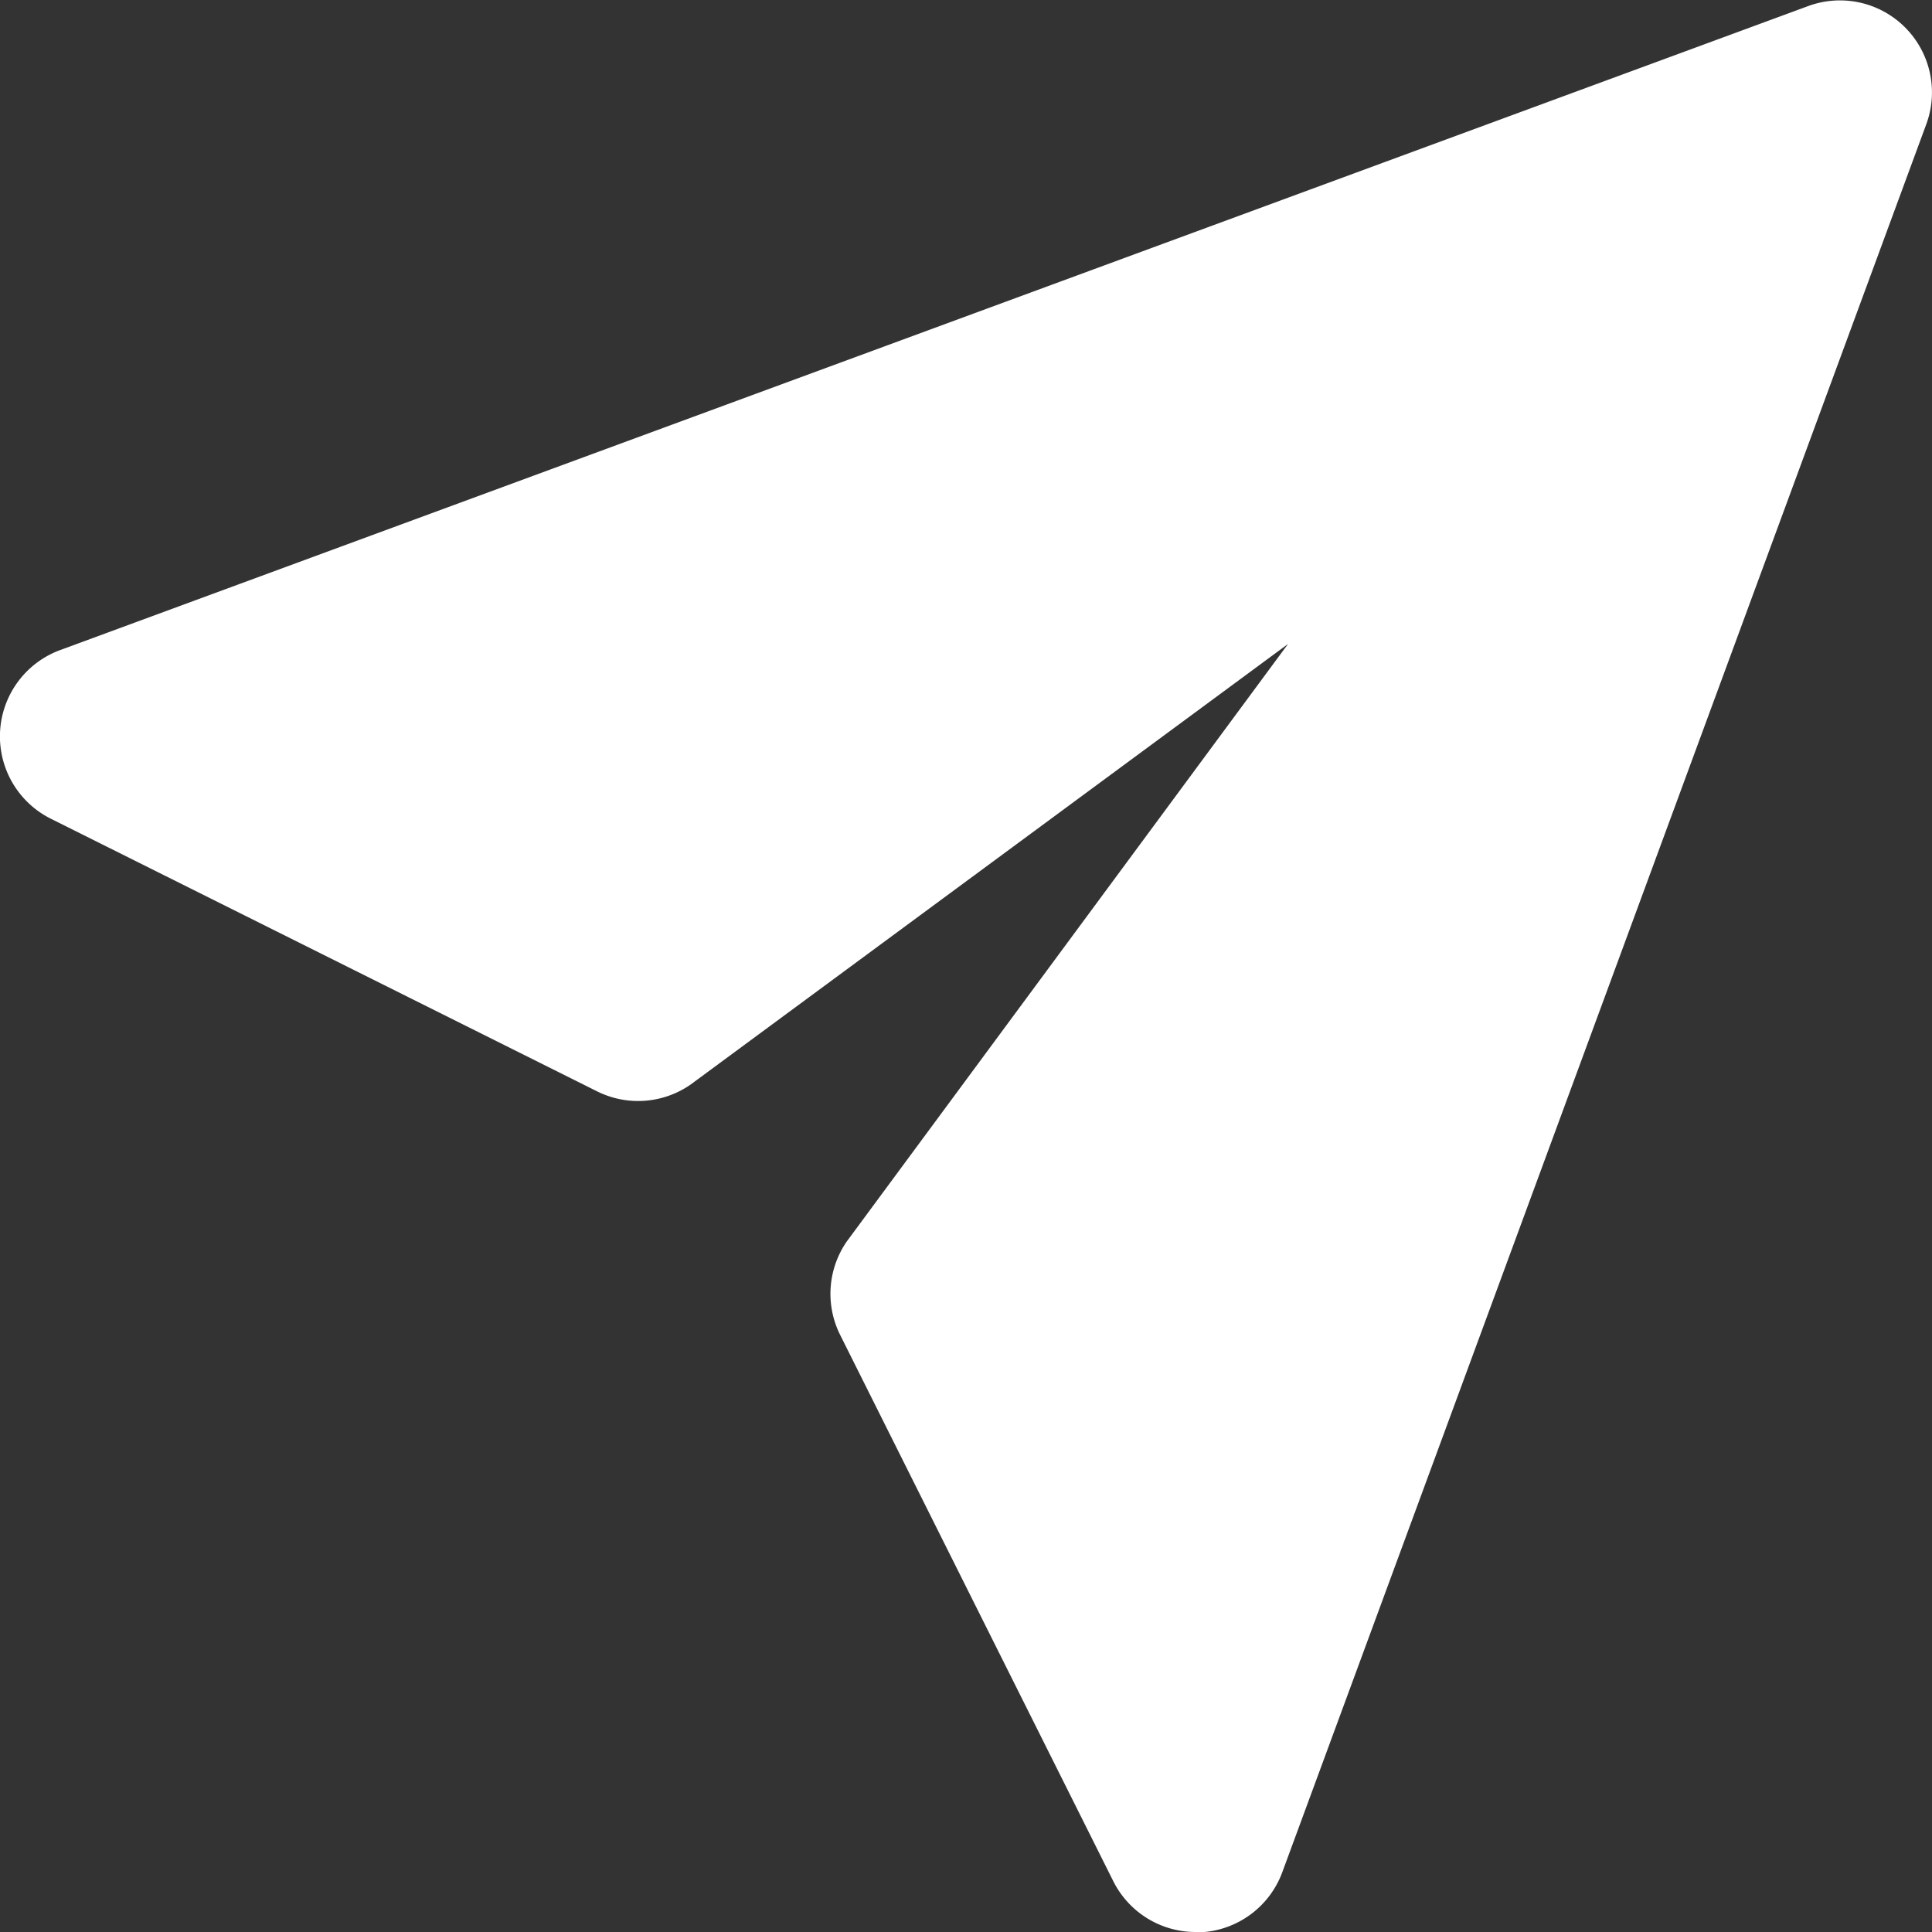 <svg xmlns="http://www.w3.org/2000/svg" width="20.999" height="20.999" viewBox="0 0 20.999 20.999">
  <rect x="0" y="0" width="20.999" height="20.999" fill="#333333" stroke="none"/>
  <g id="send-2" transform="translate(-2 1.999)">
    <path id="Path_81" data-name="Path 81" d="M15,22a1,1,0,0,1-.9-.553l-2.968-5.936a1,1,0,0,1,.072-1.017L16,8,9.505,12.79a1,1,0,0,1-1.017.072L2.553,9.9a1,1,0,0,1,.1-1.833l19-7a1,1,0,0,1,1.284,1.284l-7,19a1,1,0,0,1-.883.652Z" transform="translate(0 -3)" fill="#fff"/>
  </g>
</svg>
